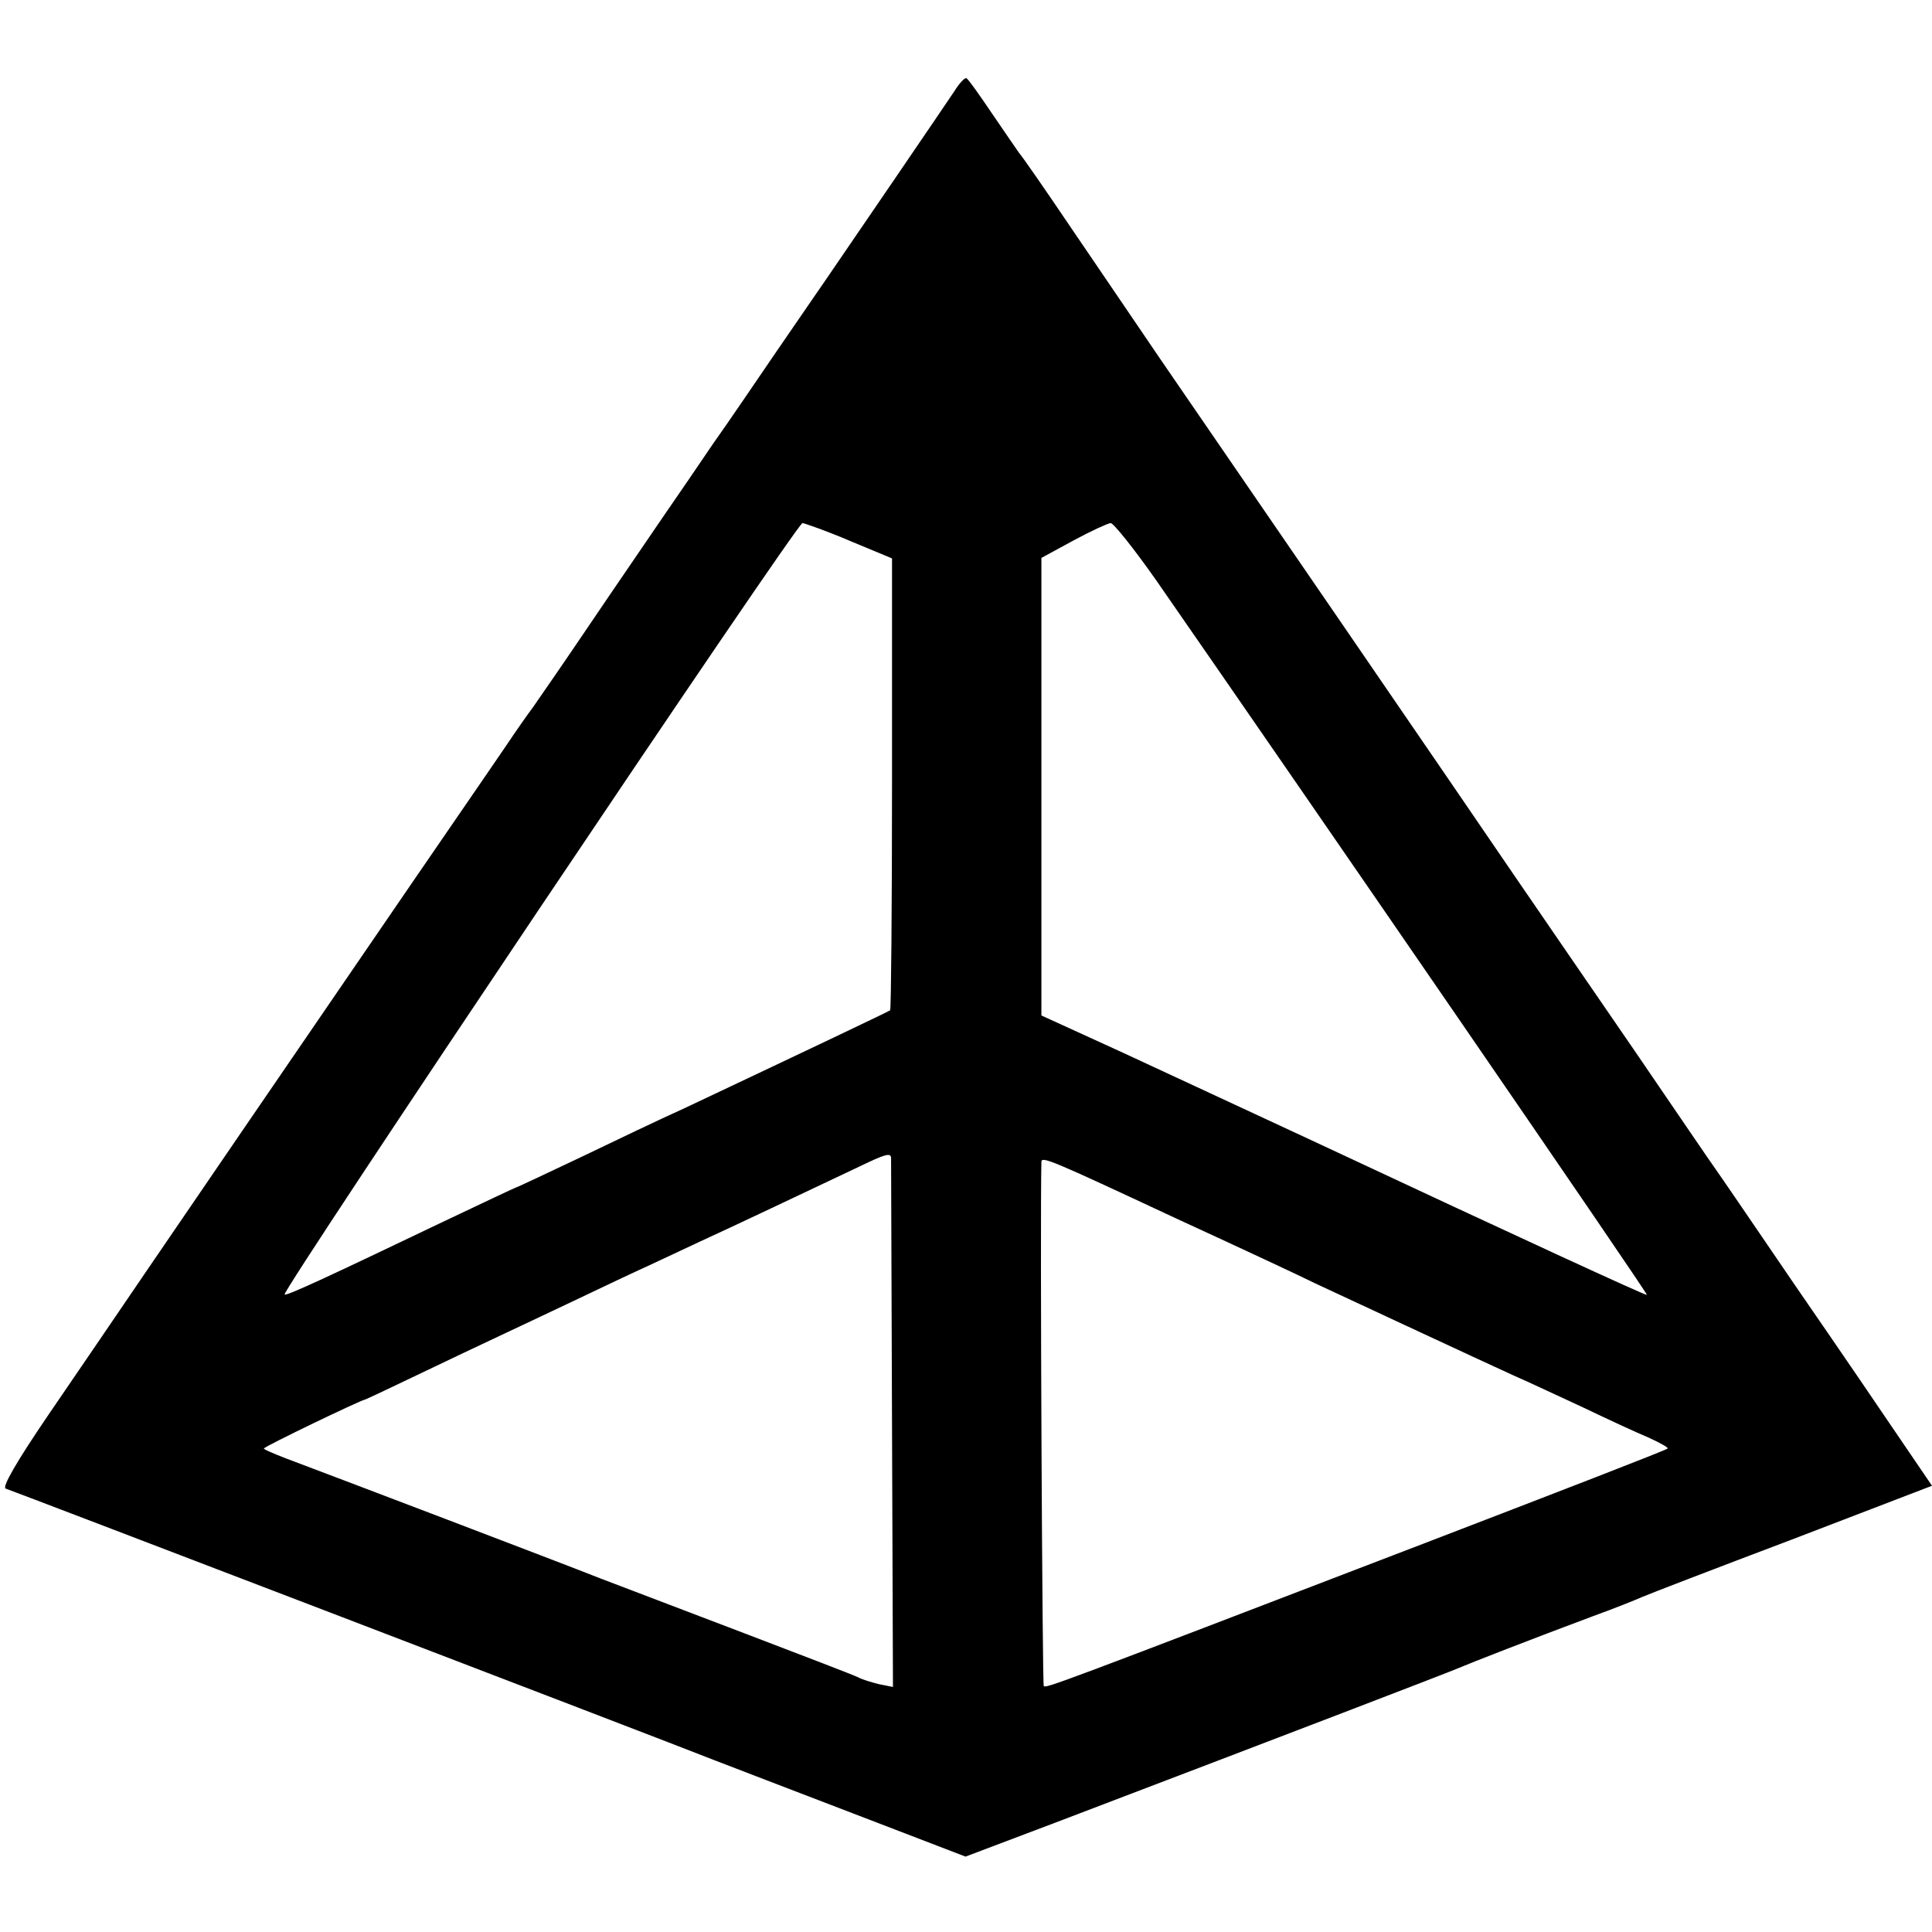 <?xml version="1.0" standalone="no"?>
<!DOCTYPE svg PUBLIC "-//W3C//DTD SVG 20010904//EN"
 "http://www.w3.org/TR/2001/REC-SVG-20010904/DTD/svg10.dtd">
<svg version="1.0" xmlns="http://www.w3.org/2000/svg"
 width="410pt" height="410pt" viewBox="0 0 410 410"
 preserveAspectRatio="xMidYMid meet">
<g transform="translate(0,410) scale(0.1,-0.1)"
fill="#000000" stroke="none">
<path d="M2025 3906 c-24 -36 -224 -329 -270 -396 -17 -25 -67 -97 -110 -160
-43 -63 -102 -150 -132 -192 -29 -43 -77 -113 -106 -155 -29 -43 -98 -143
-152 -223 -54 -80 -110 -161 -124 -181 -15 -20 -32 -45 -39 -55 -7 -11 -106
-155 -220 -321 -324 -473 -449 -656 -563 -823 -58 -85 -151 -222 -208 -305
-66 -97 -97 -151 -89 -154 13 -4 1392 -532 1503 -576 33 -13 167 -64 297 -114
l237 -91 193 73 c504 192 835 319 853 327 23 10 159 63 285 110 47 17 94 36
105 41 11 5 154 60 318 122 l297 114 -64 94 c-35 52 -136 200 -225 329 -88
129 -165 242 -171 250 -6 8 -83 121 -171 250 -89 129 -203 296 -254 370 -100
147 -615 898 -754 1100 -47 69 -131 193 -187 275 -56 83 -106 155 -111 160 -4
6 -30 43 -57 83 -27 40 -51 74 -55 76 -3 2 -15 -10 -26 -28z m-221 -954 l89
-37 0 -478 c0 -263 -2 -479 -4 -481 -4 -3 -170 -82 -439 -209 -47 -21 -145
-68 -218 -103 -74 -35 -135 -64 -137 -64 -1 0 -69 -32 -151 -71 -255 -122
-337 -160 -340 -156 -7 7 1087 1637 1099 1637 6 -1 52 -17 101 -38z m650 -84
c324 -467 1044 -1514 1041 -1516 -2 -2 -282 127 -690 318 -108 50 -247 115
-422 196 l-173 79 0 486 0 485 68 37 c37 20 72 36 79 37 6 0 50 -55 97 -122z
m-563 -1225 c0 -5 1 -259 2 -566 l2 -557 -30 6 c-16 4 -36 10 -45 15 -8 4
-112 44 -230 89 -118 45 -260 99 -315 120 -91 36 -551 211 -668 255 -26 10
-47 19 -47 21 0 4 208 104 215 104 1 0 67 31 146 69 79 38 180 85 224 106 44
21 123 58 175 83 52 24 127 59 165 77 66 30 226 106 340 160 54 26 65 29 66
18z m599 -126 c135 -62 270 -125 300 -140 105 -49 365 -170 420 -195 30 -13
98 -45 150 -69 52 -25 115 -54 139 -64 24 -11 42 -21 40 -23 -2 -3 -240 -95
-529 -206 -774 -297 -790 -303 -795 -298 -3 3 -8 978 -5 1112 0 13 19 5 280
-117z"/>
</g>
</svg>
